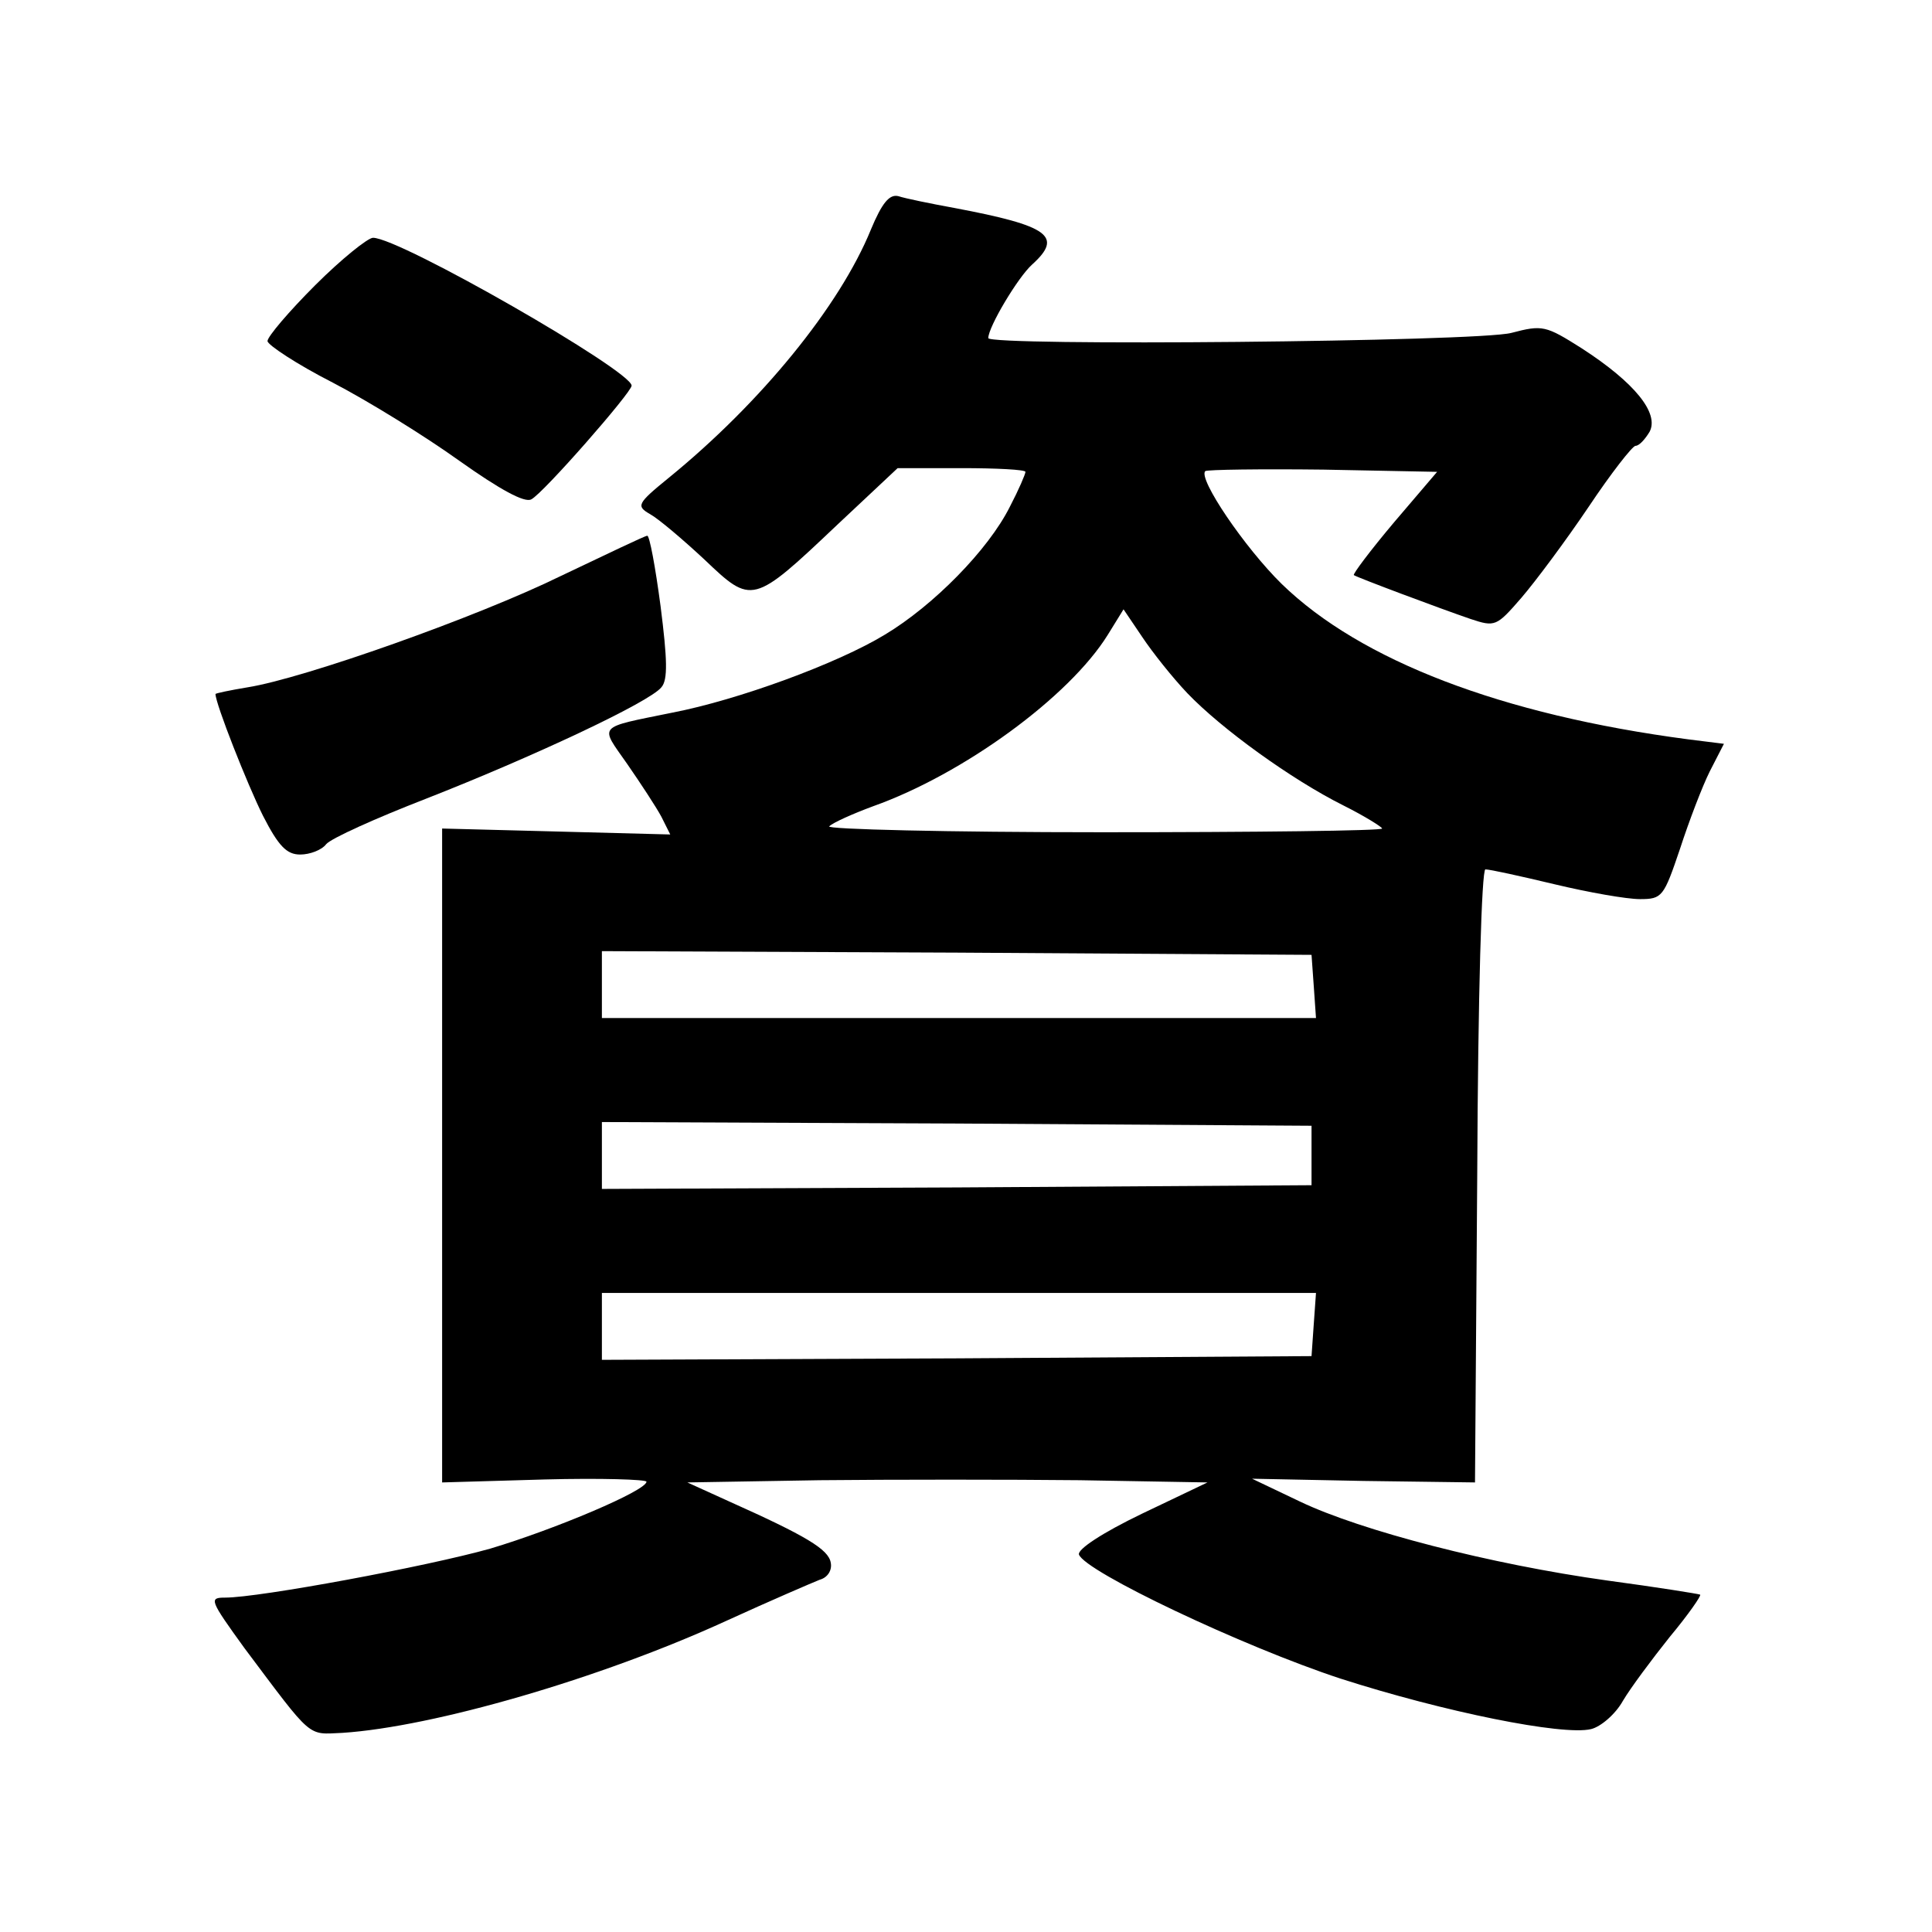 <?xml version="1.0" standalone="no"?>
<!DOCTYPE svg PUBLIC "-//W3C//DTD SVG 20010904//EN"
 "http://www.w3.org/TR/2001/REC-SVG-20010904/DTD/svg10.dtd">
<svg version="1.0" xmlns="http://www.w3.org/2000/svg"
 width="260pt" height="260pt" viewBox="0 0 260 260"
 preserveAspectRatio="xMidYMid meet">
<g transform="translate(0,260) scale(0.1,-0.1)"
fill="#000000" stroke="none">
<path d="M1172 2291 c-42 -103 -148 -233 -272 -334 -43 -35 -44 -38 -25 -49
11 -6 44 -34 73 -61 64 -61 65 -61 179 47 l81 76 86 0 c47 0 86 -2 86 -5 0 -3
-9 -24 -21 -47 -29 -58 -103 -133 -168 -172 -64 -39 -198 -88 -286 -105 -103
-21 -98 -16 -61 -69 18 -26 39 -58 46 -71 l12 -24 -153 4 -154 4 0 -440 0
-440 138 4 c75 2 137 0 137 -3 0 -12 -123 -64 -210 -90 -85 -24 -311 -66 -357
-66 -22 0 -21 -3 26 -68 93 -124 84 -116 132 -114 122 8 347 73 517 151 59 27
115 51 125 55 11 3 17 13 15 23 -3 18 -33 36 -138 83 l-55 25 178 3 c98 1 256
1 350 0 l172 -3 -88 -42 c-54 -26 -87 -48 -85 -55 8 -23 221 -124 352 -167
140 -45 299 -77 337 -68 13 3 33 20 43 38 10 17 39 56 63 86 25 30 43 56 41
57 -2 1 -58 10 -125 19 -158 22 -331 67 -413 106 l-65 31 150 -3 150 -2 3 413
c1 244 6 412 11 412 6 0 47 -9 93 -20 46 -11 97 -20 115 -20 30 0 32 3 54 68
12 37 30 84 40 104 l19 37 -48 6 c-251 33 -441 106 -547 209 -50 49 -113 142
-103 152 3 2 74 3 159 2 l153 -3 -58 -68 c-32 -38 -56 -70 -54 -71 4 -3 116
-45 157 -59 33 -11 35 -10 68 28 19 22 60 77 91 123 30 45 59 82 63 82 5 0 13
9 19 19 13 25 -20 66 -91 112 -49 31 -53 32 -95 21 -45 -12 -704 -18 -704 -7
0 15 40 82 59 99 42 38 23 52 -104 76 -33 6 -67 13 -76 16 -12 3 -22 -9 -37
-45z m426 -624 c46 -48 140 -116 210 -151 28 -14 52 -29 52 -31 0 -3 -170 -5
-377 -5 -207 0 -373 4 -367 8 5 5 32 17 59 27 121 43 264 147 316 231 l21 34
25 -37 c14 -21 41 -55 61 -76z m170 -394 l3 -43 -480 0 -481 0 0 45 0 45 478
-2 477 -3 3 -42z m-3 -228 l0 -40 -477 -3 -478 -2 0 45 0 45 478 -2 477 -3 0
-40z m3 -227 l-3 -43 -477 -3 -478 -2 0 45 0 45 481 0 480 0 -3 -42z"/>
<path d="M424 2216 c-35 -35 -64 -69 -64 -75 0 -5 39 -31 88 -56 48 -25 124
-72 170 -105 55 -39 88 -57 97 -52 16 8 135 144 135 153 0 20 -312 199 -348
199 -7 0 -43 -29 -78 -64z"/>
<path d="M755 1825 c-112 -55 -346 -138 -422 -150 -24 -4 -43 -8 -43 -9 0 -13
43 -122 64 -164 21 -41 32 -52 50 -52 13 0 29 6 35 14 7 8 67 35 134 61 143
56 301 130 317 150 9 10 8 38 -1 109 -7 53 -15 96 -18 95 -3 0 -55 -25 -116
-54z"/>
</g>
</svg>
